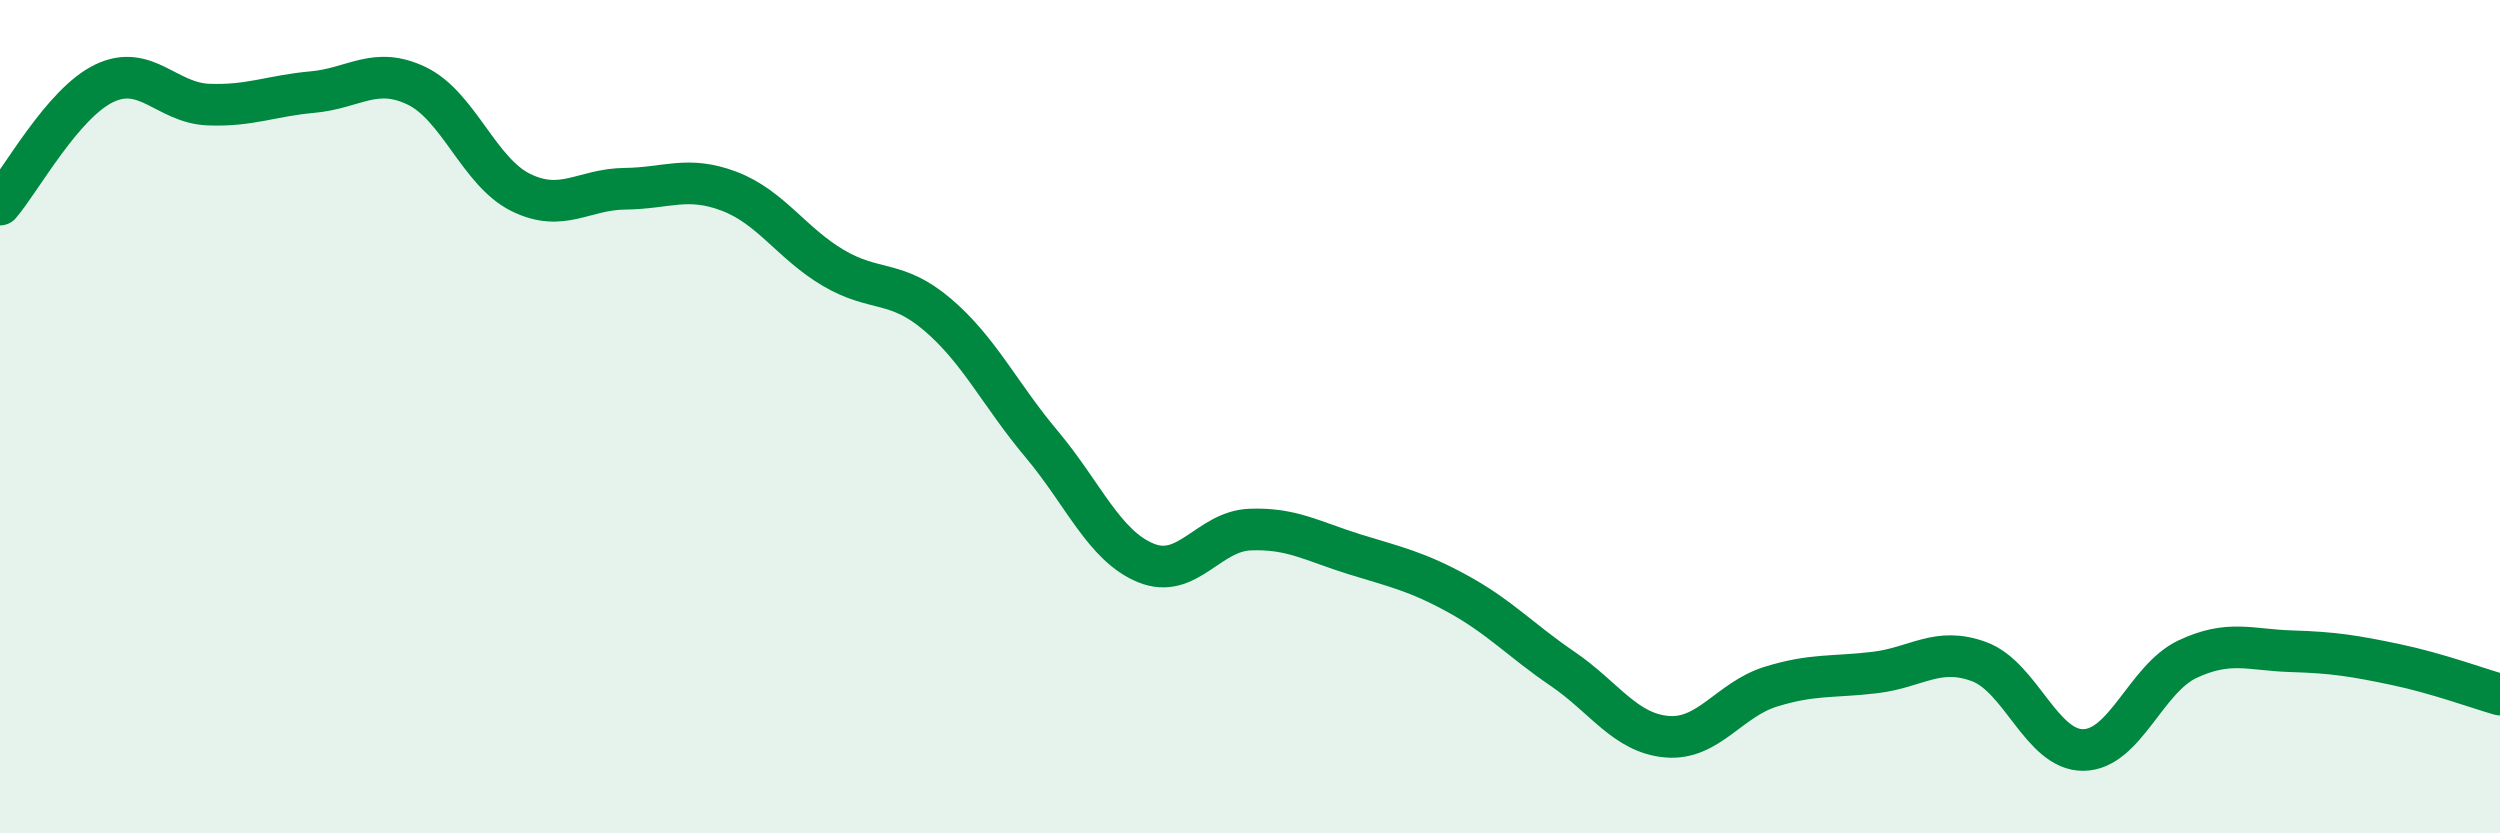 
    <svg width="60" height="20" viewBox="0 0 60 20" xmlns="http://www.w3.org/2000/svg">
      <path
        d="M 0,4.91 C 0.5,4.33 1.5,2.48 2.5,2 C 3.5,1.52 4,2.47 5,2.51 C 6,2.55 6.5,2.3 7.5,2.21 C 8.5,2.12 9,1.58 10,2.06 C 11,2.54 11.5,4.13 12.5,4.62 C 13.5,5.11 14,4.54 15,4.53 C 16,4.52 16.5,4.21 17.5,4.59 C 18.5,4.97 19,5.84 20,6.43 C 21,7.02 21.5,6.7 22.5,7.55 C 23.5,8.4 24,9.47 25,10.66 C 26,11.85 26.5,13.1 27.5,13.51 C 28.5,13.92 29,12.75 30,12.71 C 31,12.67 31.5,12.99 32.5,13.3 C 33.5,13.61 34,13.71 35,14.26 C 36,14.81 36.5,15.37 37.5,16.05 C 38.5,16.73 39,17.59 40,17.68 C 41,17.77 41.5,16.79 42.5,16.48 C 43.5,16.17 44,16.26 45,16.14 C 46,16.02 46.5,15.51 47.5,15.88 C 48.5,16.25 49,18.01 50,18 C 51,17.99 51.5,16.29 52.5,15.82 C 53.5,15.35 54,15.6 55,15.63 C 56,15.66 56.5,15.74 57.5,15.95 C 58.5,16.16 59.5,16.53 60,16.67L60 20L0 20Z"
        fill="#008740"
        opacity="0.1"
        stroke-linecap="round"
        stroke-linejoin="round"
      />
      <path
        d="M 0,4.91 C 0.5,4.33 1.5,2.48 2.5,2 C 3.5,1.52 4,2.47 5,2.51 C 6,2.55 6.5,2.3 7.5,2.21 C 8.5,2.12 9,1.58 10,2.06 C 11,2.54 11.5,4.13 12.5,4.62 C 13.5,5.11 14,4.54 15,4.53 C 16,4.52 16.5,4.21 17.5,4.59 C 18.5,4.97 19,5.84 20,6.43 C 21,7.02 21.5,6.7 22.5,7.55 C 23.5,8.4 24,9.47 25,10.66 C 26,11.85 26.5,13.1 27.5,13.51 C 28.5,13.92 29,12.75 30,12.71 C 31,12.67 31.5,12.99 32.5,13.3 C 33.5,13.61 34,13.71 35,14.26 C 36,14.81 36.5,15.37 37.5,16.05 C 38.5,16.73 39,17.59 40,17.68 C 41,17.77 41.5,16.79 42.5,16.48 C 43.5,16.17 44,16.26 45,16.14 C 46,16.02 46.5,15.51 47.5,15.88 C 48.5,16.25 49,18.01 50,18 C 51,17.99 51.5,16.29 52.5,15.82 C 53.5,15.35 54,15.6 55,15.63 C 56,15.66 56.5,15.74 57.5,15.95 C 58.5,16.16 59.5,16.53 60,16.67"
        stroke="#008740"
        stroke-width="1"
        fill="none"
        stroke-linecap="round"
        stroke-linejoin="round"
      />
    </svg>
  
